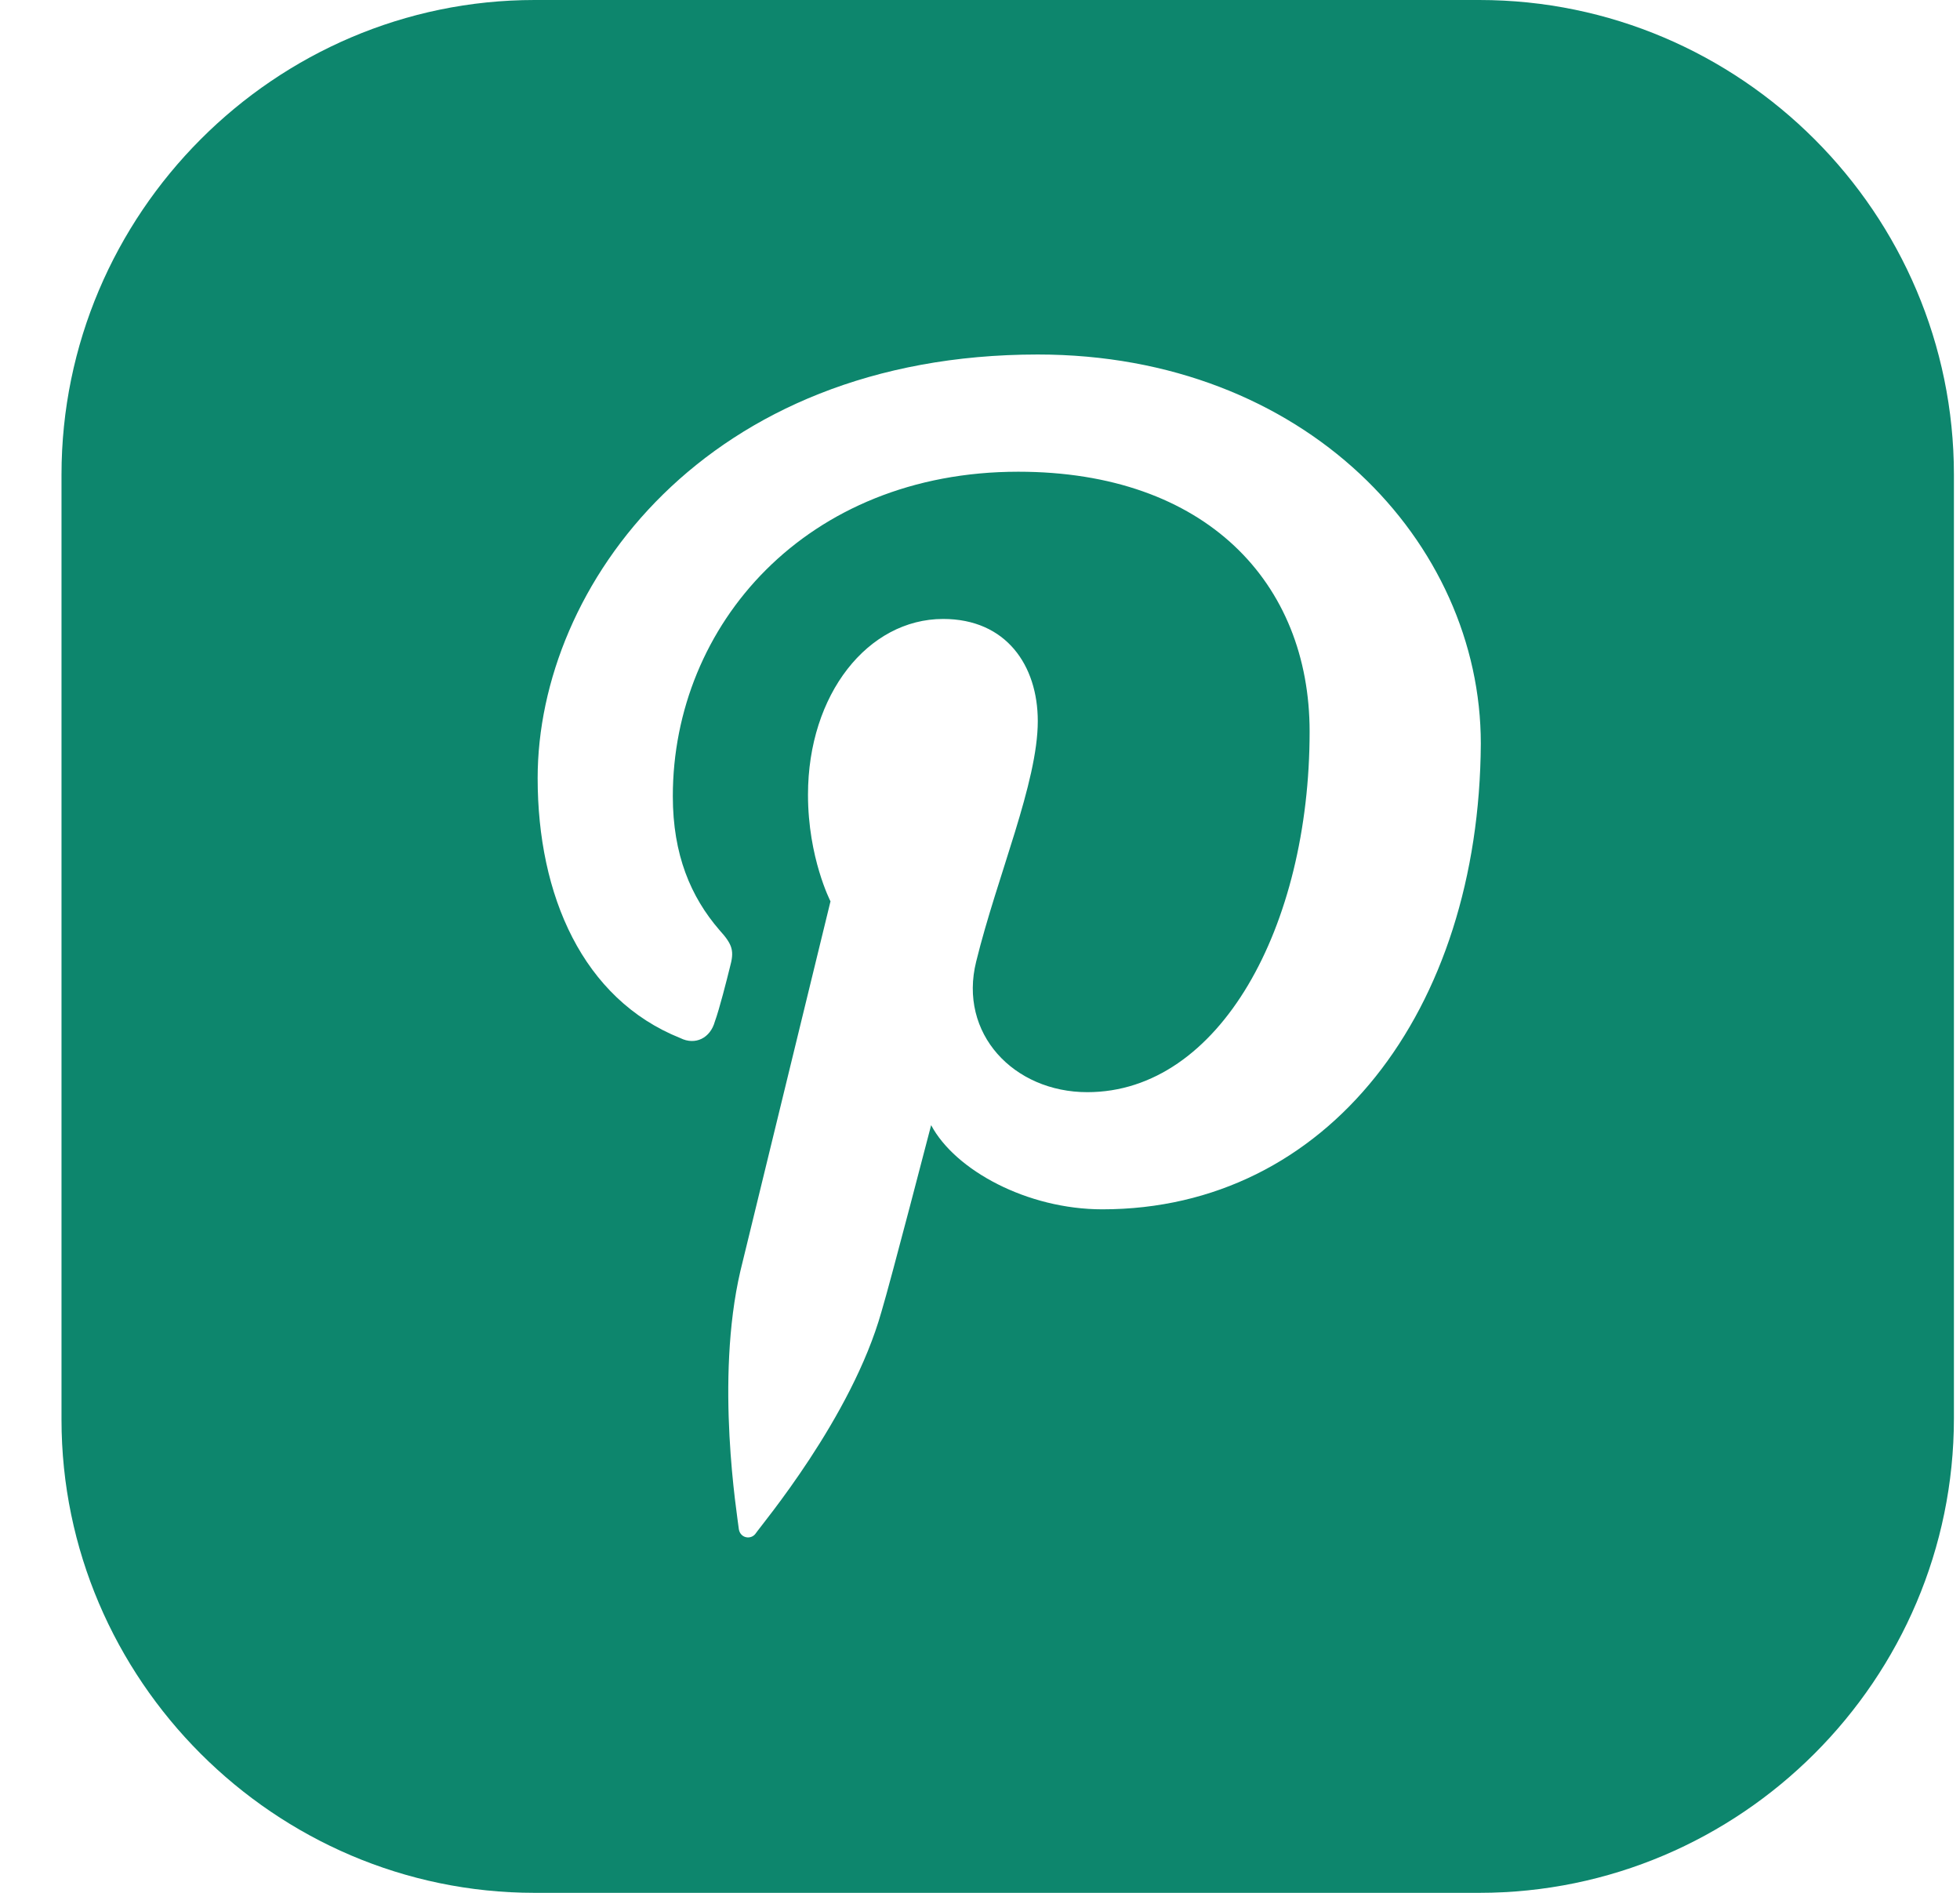 <svg width="29" height="28" viewBox="0 0 29 28" fill="none" xmlns="http://www.w3.org/2000/svg">
<path d="M21.888 0H7.91C4.066 0 0.91 3.156 0.91 7.022V21C0.91 24.844 4.066 28 7.91 28H21.888C25.755 28 28.91 24.844 28.91 20.978V7.022C28.91 3.156 25.755 0 21.888 0ZM16.31 17.889C15.199 17.889 14.132 17.311 13.777 16.644C13.777 16.644 13.177 18.956 13.043 19.4C12.599 20.978 11.266 22.556 11.177 22.689C11.11 22.778 10.955 22.756 10.932 22.622C10.91 22.422 10.577 20.422 10.955 18.8C11.155 17.978 12.288 13.333 12.288 13.333C12.288 13.333 11.955 12.689 11.955 11.756C11.955 10.267 12.844 9.156 13.955 9.156C14.888 9.156 15.355 9.844 15.355 10.667C15.355 11.578 14.755 12.956 14.444 14.222C14.177 15.289 14.999 16.156 16.088 16.156C18.044 16.156 19.377 13.711 19.377 10.822C19.377 8.622 17.843 6.978 15.066 6.978C11.932 6.978 9.955 9.244 9.955 11.778C9.955 12.644 10.221 13.267 10.643 13.756C10.844 13.978 10.866 14.067 10.799 14.311C10.755 14.489 10.643 14.933 10.577 15.111C10.51 15.356 10.288 15.467 10.066 15.356C8.621 14.778 7.955 13.244 7.955 11.511C7.955 8.667 10.444 5.244 15.355 5.244C19.31 5.244 21.91 8.022 21.91 11C21.888 14.956 19.643 17.889 16.31 17.889Z" fill="#0D866D"/>
</svg>
